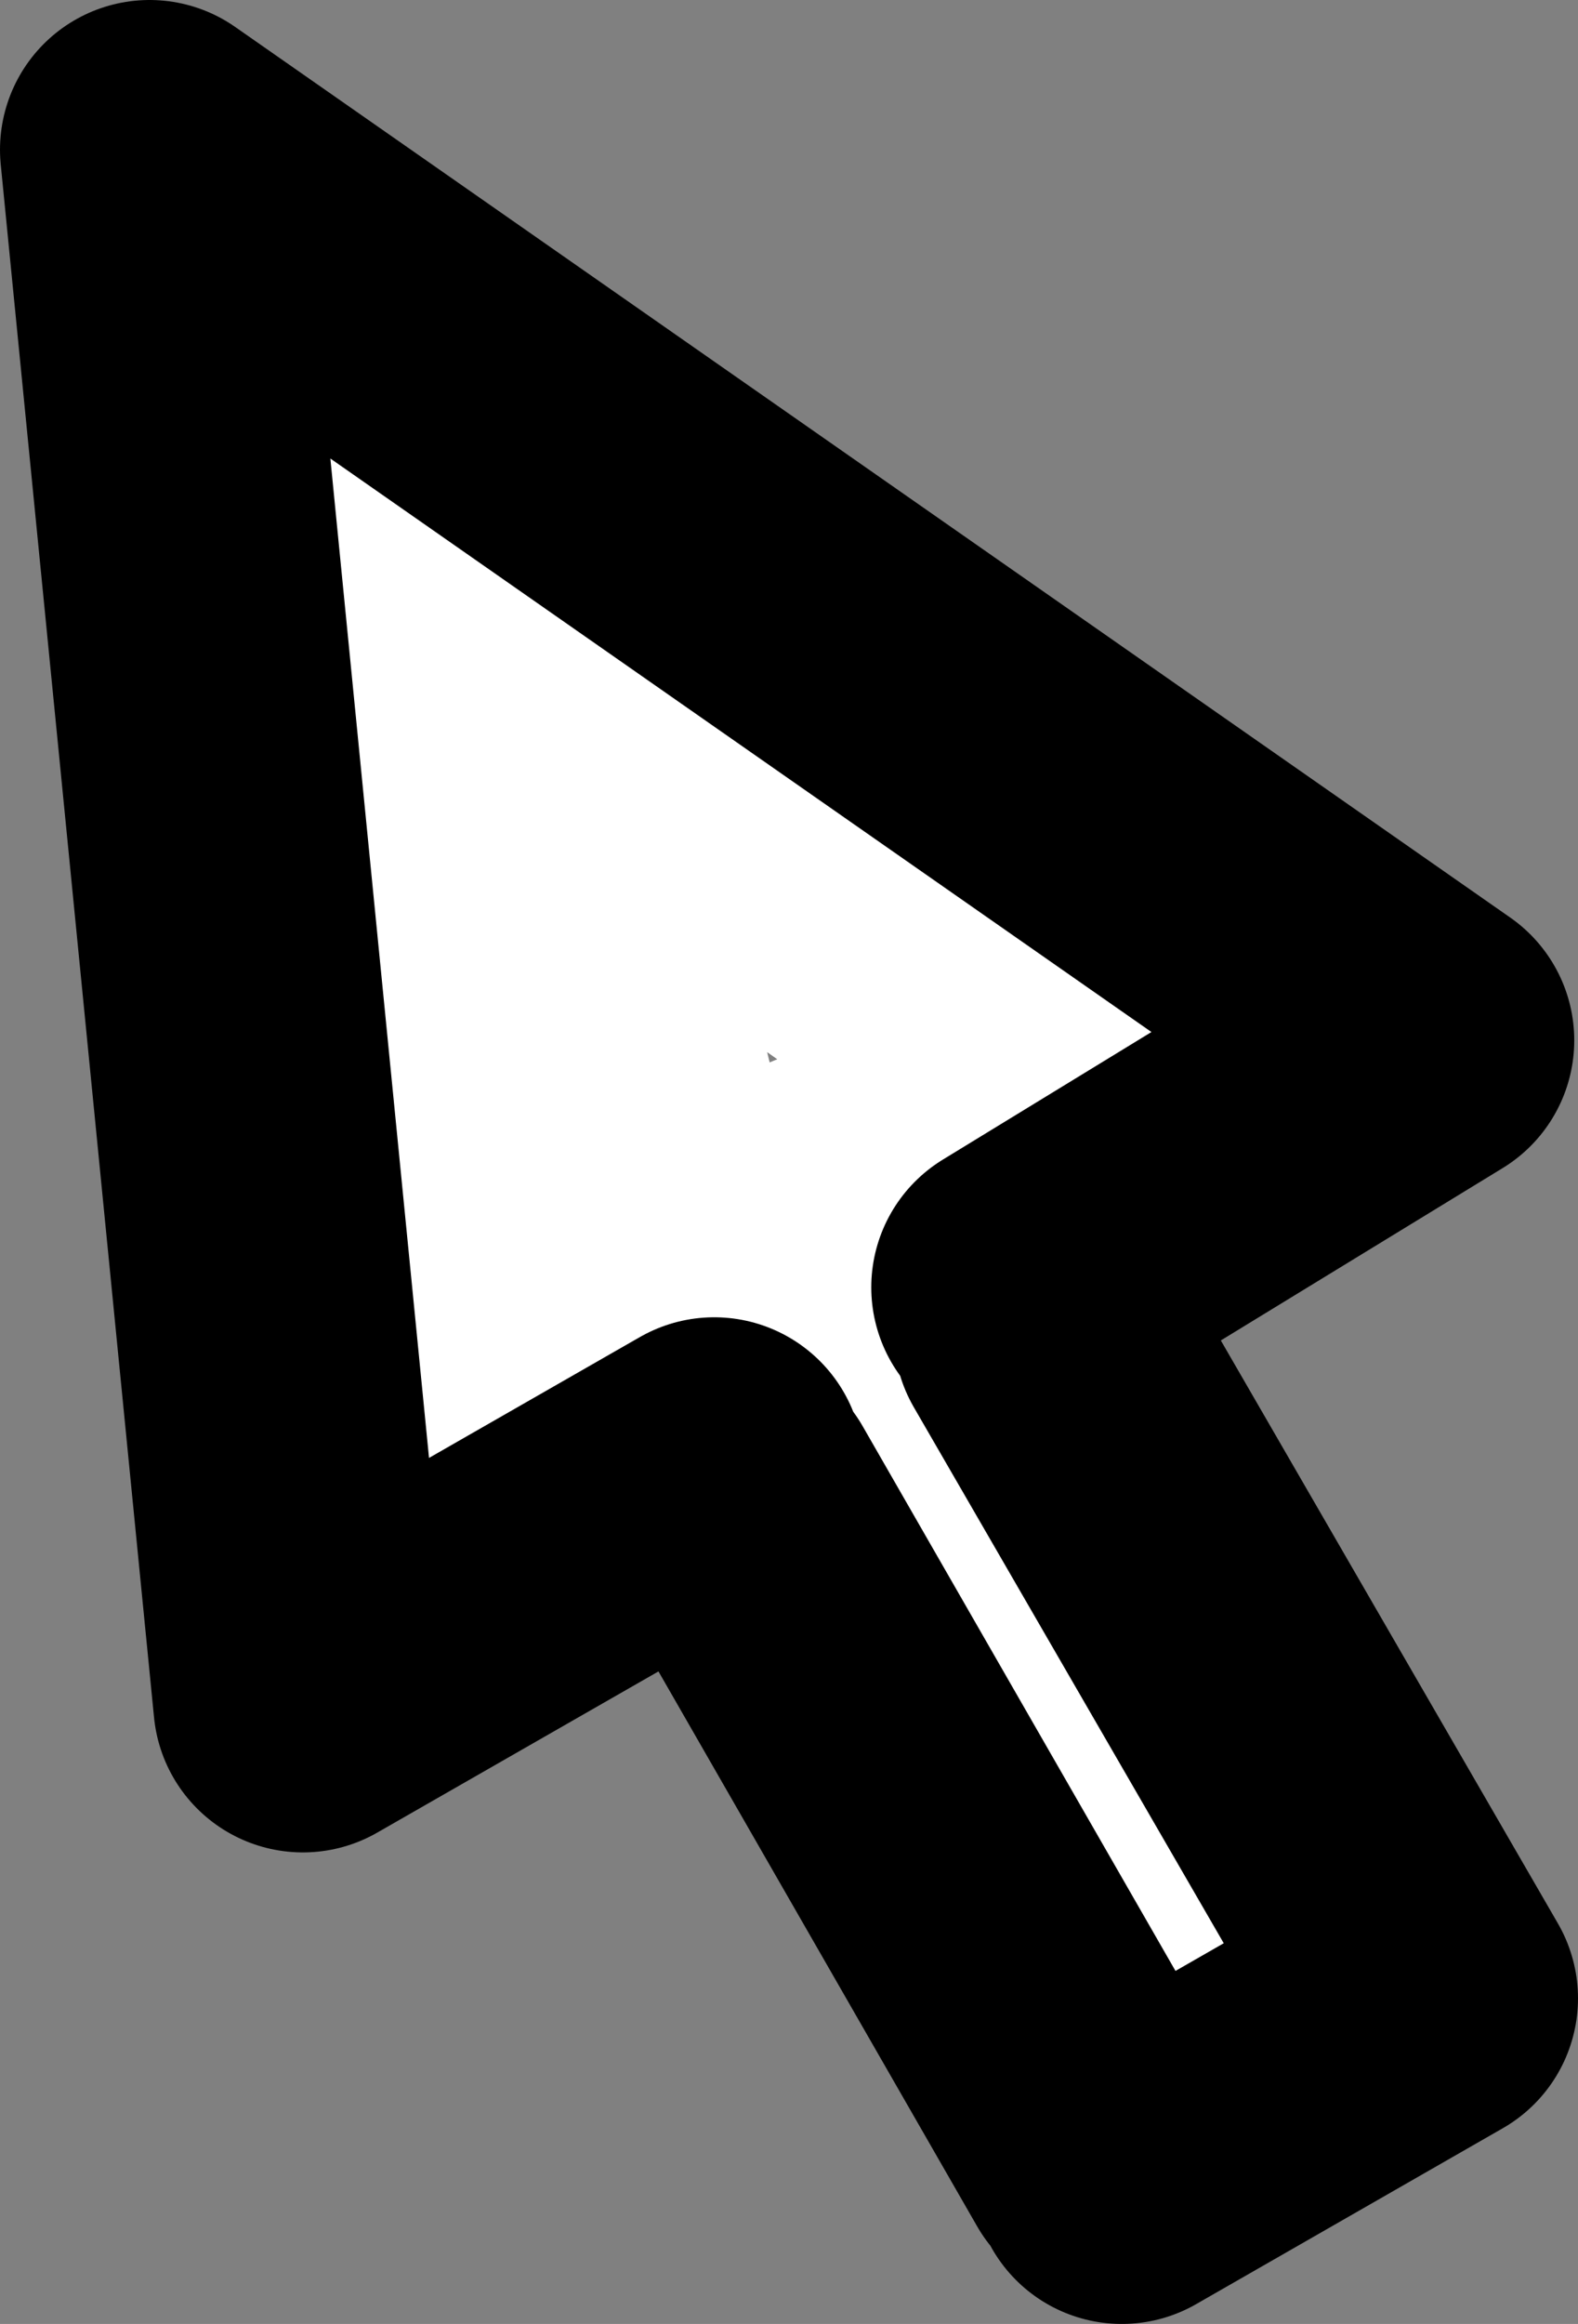 <?xml version="1.0" encoding="UTF-8" standalone="no"?>
<svg xmlns:xlink="http://www.w3.org/1999/xlink" height="31.05px" width="21.1px" xmlns="http://www.w3.org/2000/svg">
  <rect width="100%" height="100%" fill="#808080" stroke="none"/>
  <g transform="matrix(1.0, 0.0, 0.0, 1.0, -57.45, -178.95)">
    <path d="M66.05 194.65 L66.7 195.75 71.95 193.55 64.5 188.3 66.05 194.65 M62.2 185.4 L63.05 197.2 66.7 195.75 71.85 204.7" fill="none" stroke="#ffffff" stroke-linecap="round" stroke-linejoin="round" stroke-width="4.0"/>
    <path d="M71.4 196.75 L76.55 205.65 72.45 208.0 M67.25 199.0 L72.25 207.7 M71.1 196.15 L76.5 192.85 59.45 180.95 61.5 201.7 67.0 198.55" fill="none" stroke="#000000" stroke-linecap="round" stroke-linejoin="round" stroke-width="4.0"/>
  </g>
</svg>

